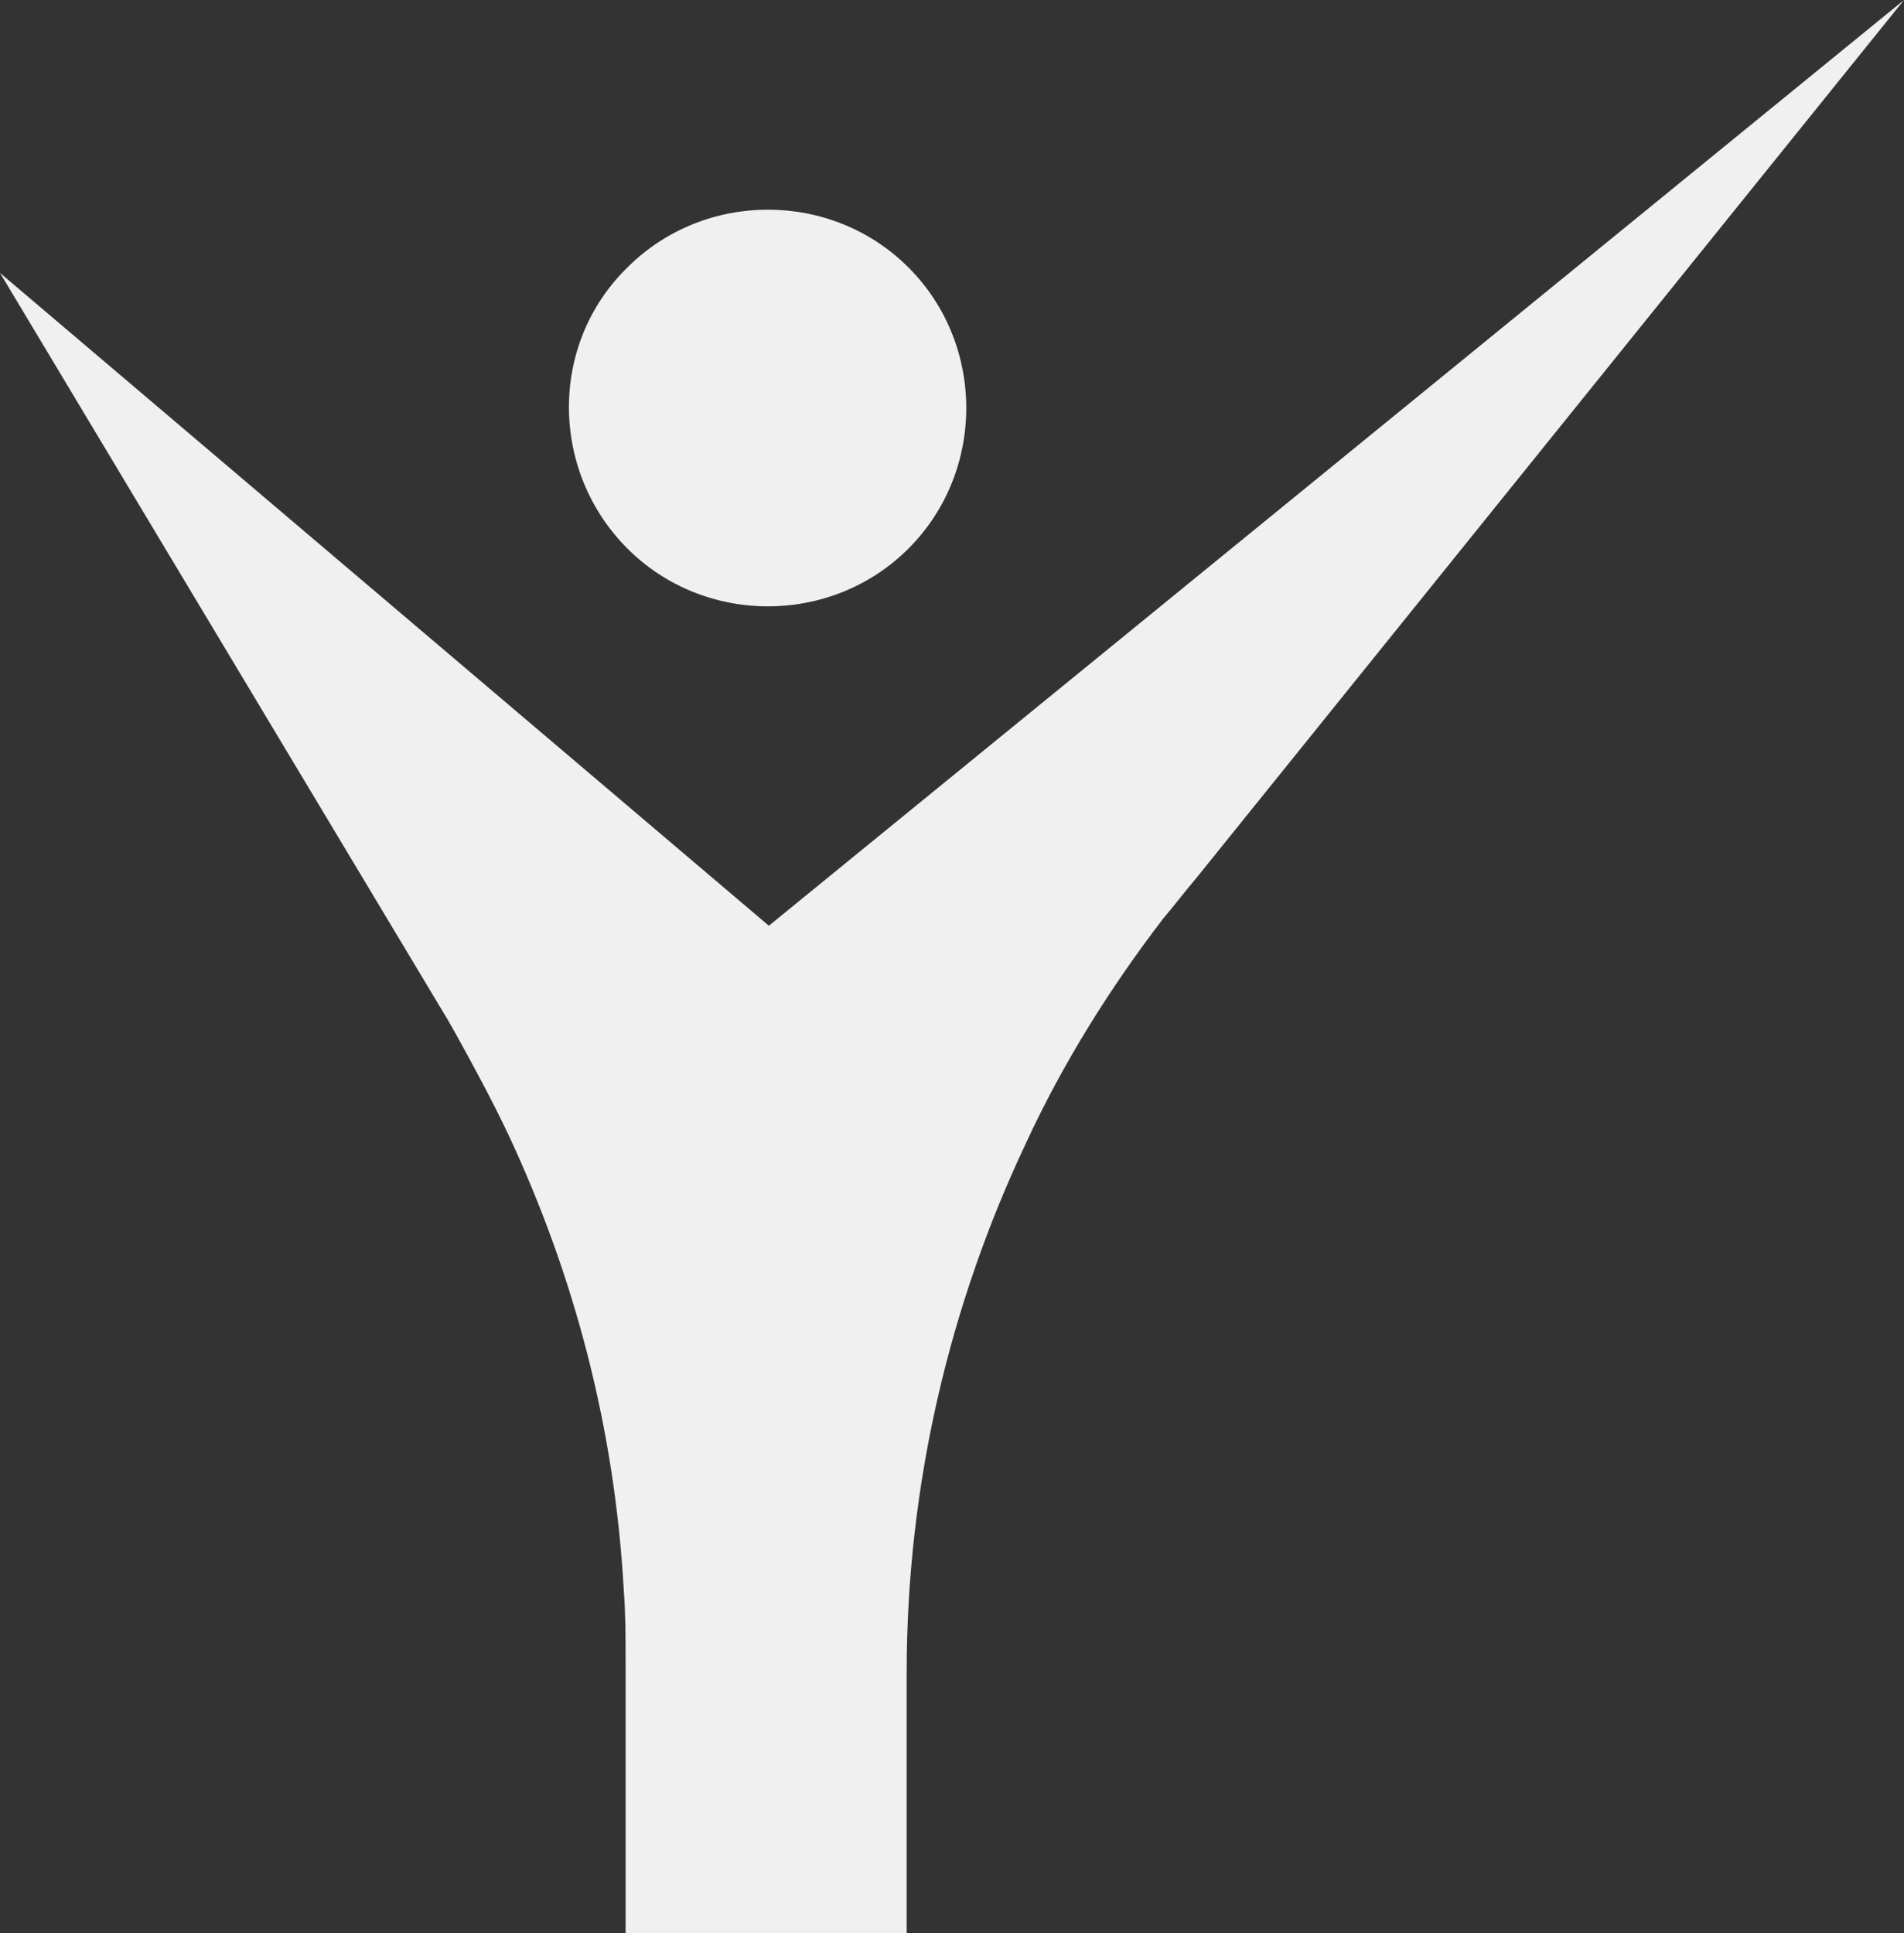<?xml version="1.0" encoding="UTF-8"?>
<svg id="Layer_2" data-name="Layer 2" xmlns="http://www.w3.org/2000/svg" viewBox="0 0 210 213.2">
  <rect x="0" y="0" width="210" height="213.2" fill="#333333" stroke="none"/>
  <defs>
    <style>
      .cls-1 {
        fill: #f0f0f0;
        stroke-width: 0px;
      }
    </style>
  </defs>
  <g id="Layer_1-2" data-name="Layer 1">
    <path class="cls-1" d="M69.2,29.5c8.5-8.5,22.5-8.5,31,0s8.5,22.5,0,31c-8.5,8.5-22.5,8.5-31,0s-8.7-22.5,0-31ZM210,0l-78.1,96.9c-1.2,1.4-2.4,3-3.6,4.4-5.9,7.7-11.1,16-15.2,24.9-8.3,17.6-13.1,37.4-13.1,58.3v28.7h-31v-30.1c0-2.6,0-5.1-.2-7.7-1-18-5.5-34.8-12.7-50.2-1.8-3.8-3.8-7.5-5.9-11.3l-.8-1.4L0,30.1l84.8,72h0L210,0Z"/>
  </g>
</svg>